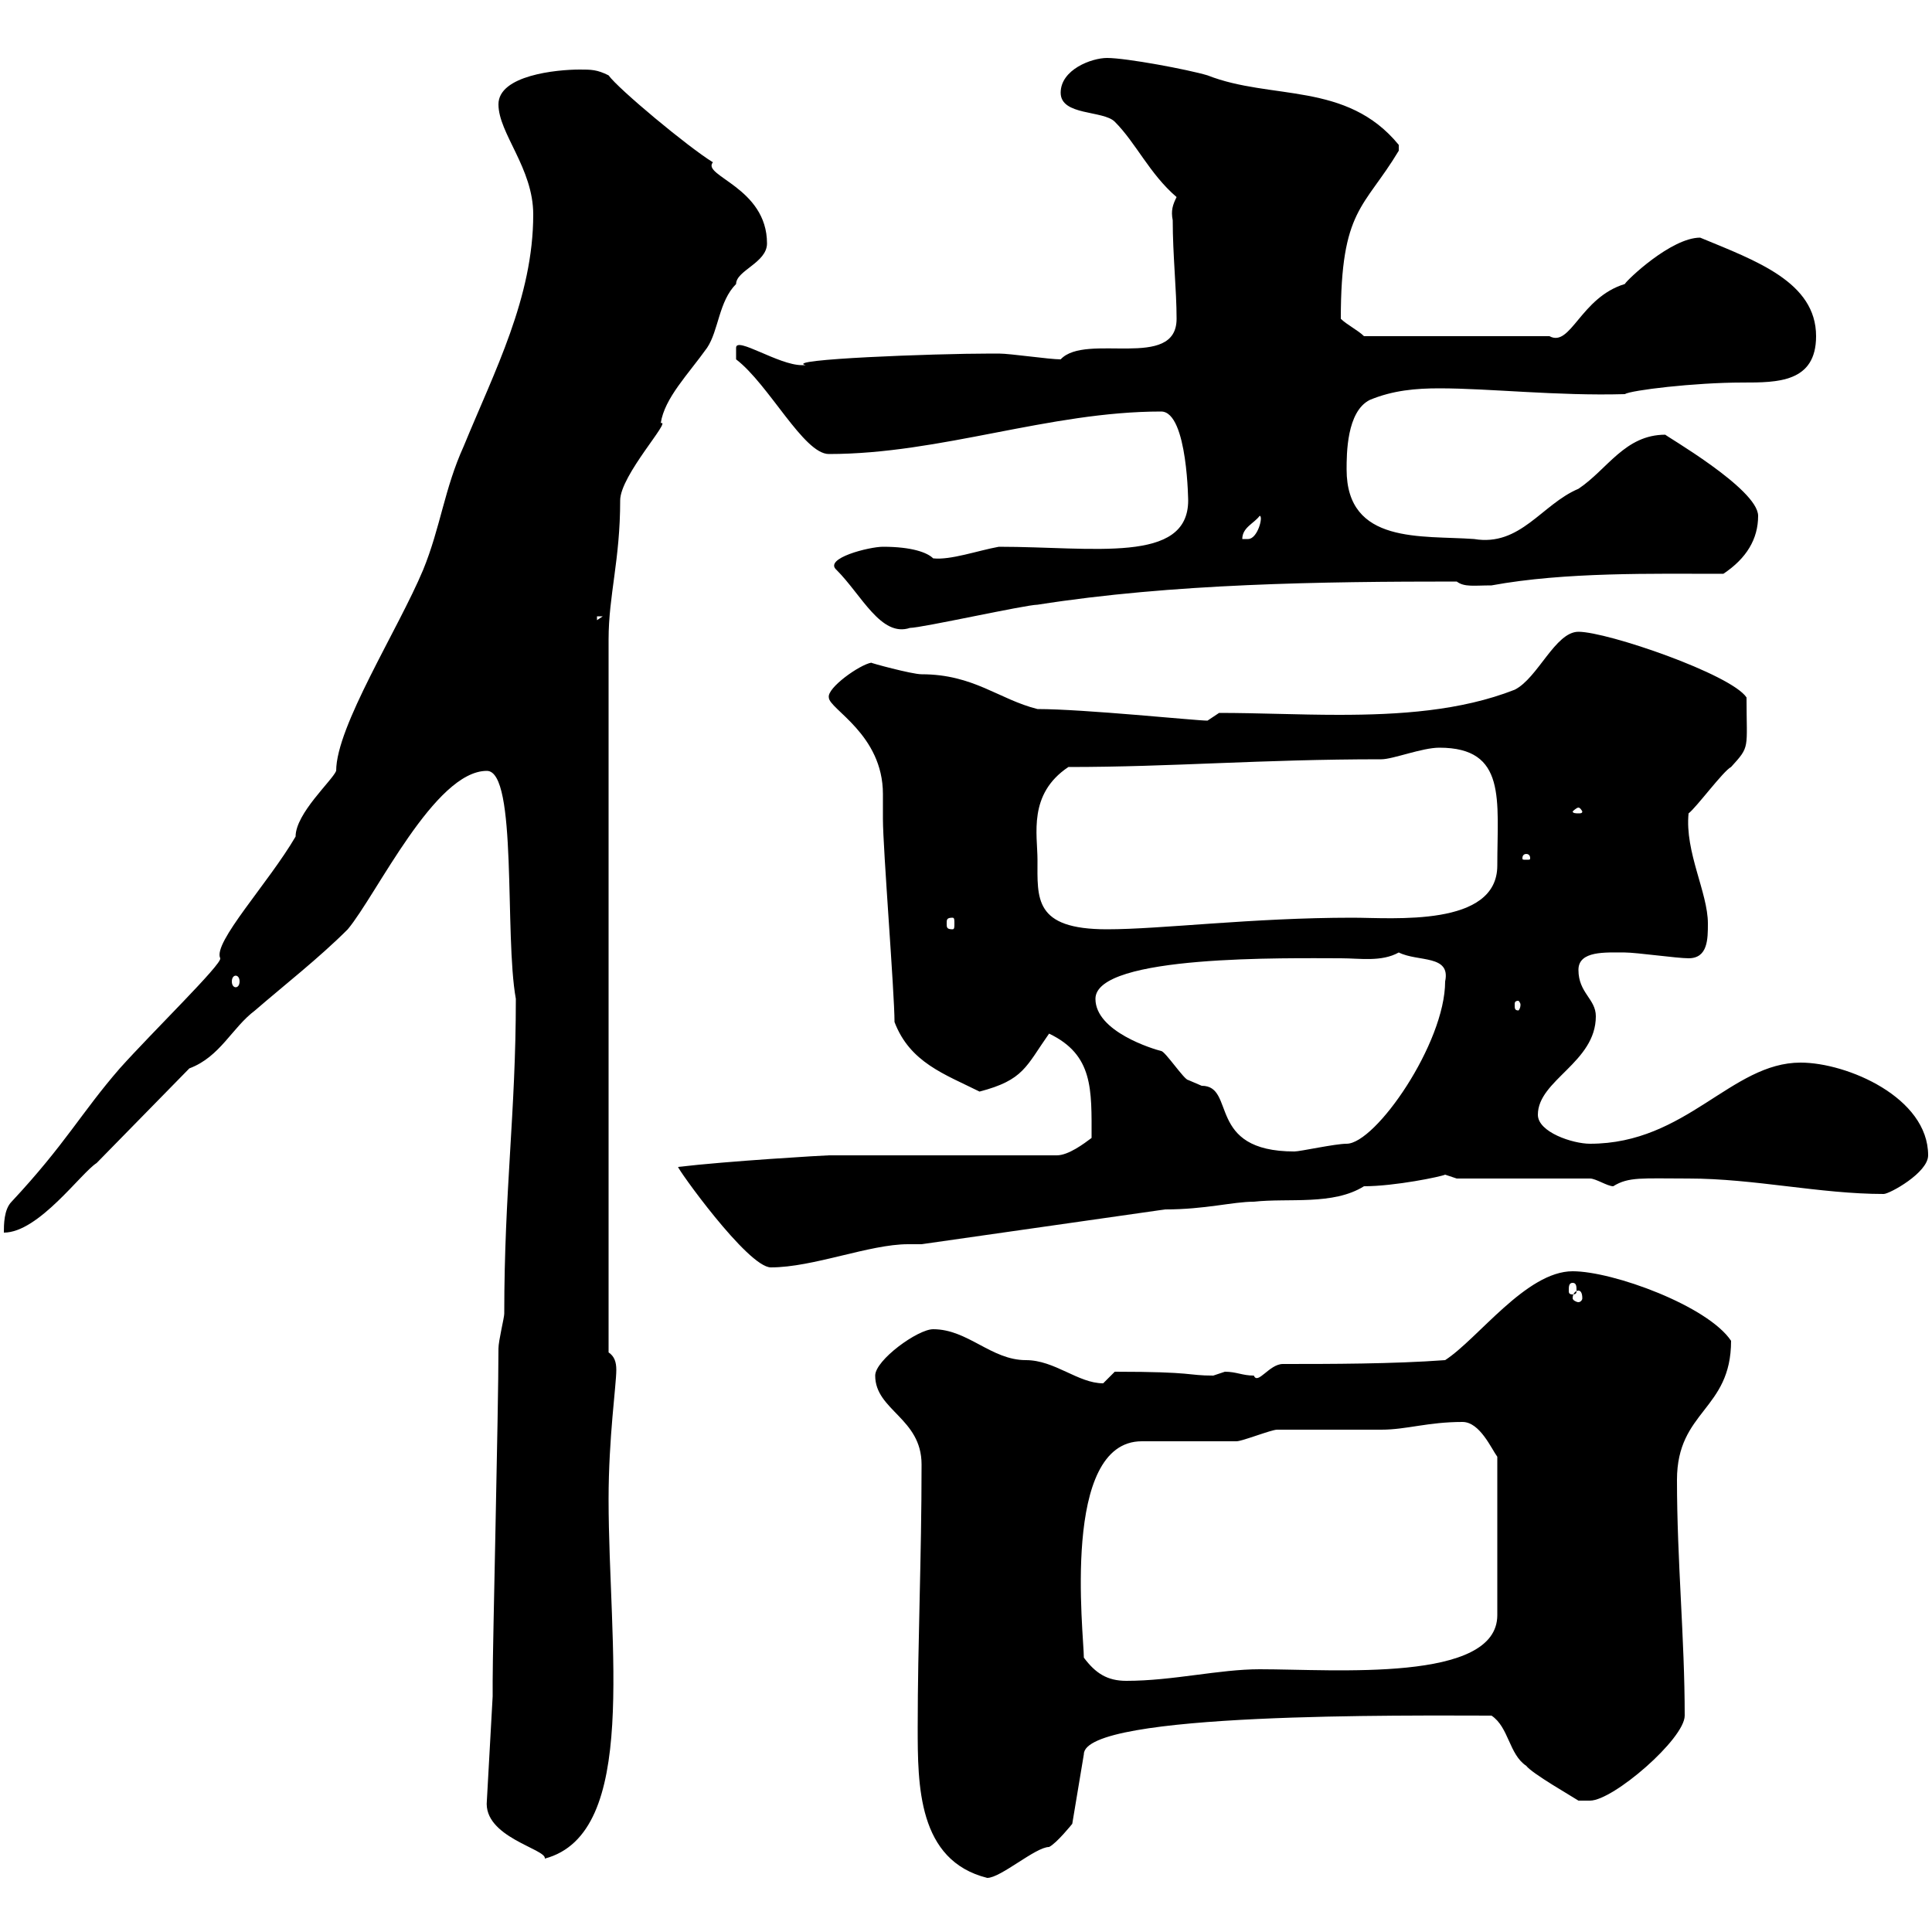 <svg xmlns="http://www.w3.org/2000/svg" xmlns:xlink="http://www.w3.org/1999/xlink" width="300" height="300"><path d="M142.50 268.20C142.50 277.20 142.50 288.90 153.30 291.60C155.40 291.60 160.80 286.80 162.90 286.80C164.10 286.20 166.50 283.20 166.50 283.20L168.30 272.40C168.30 265.80 219 266.40 231.60 266.40C234.30 268.20 234.30 272.40 237 274.20C237.90 275.40 244.20 279 245.10 279.60C245.10 279.60 246.90 279.60 246.90 279.60C250.50 279.60 261.60 270 261.60 266.40C261.60 254.40 260.40 242.40 260.40 229.80C260.40 219 268.80 219 268.80 208.20C265.20 202.80 250.50 197.40 244.20 197.40C237 197.40 229.50 207.90 224.40 211.20C216.30 211.80 206.40 211.80 199.20 211.80C197.10 211.80 195.30 215.10 194.70 213.60C192.90 213.60 192 213 190.20 213C190.20 213 188.40 213.60 188.40 213.60C184.20 213.60 185.70 213 173.10 213C173.10 213 171.30 214.80 171.30 214.80C167.40 214.80 163.80 211.20 159.30 211.20C153.90 211.20 150.30 206.40 144.90 206.40C142.50 206.40 135.90 211.20 135.90 213.60C135.90 219 143.10 220.20 143.10 227.40C143.10 242.10 142.50 255 142.50 268.20ZM75.60 279.60C75 285.30 84.90 287.10 84.60 288.60C99.30 284.70 94.50 255.60 94.50 232.80C94.50 223.20 95.70 215.10 95.70 212.70C95.70 211.50 95.40 210.60 94.50 210L94.50 99.30C94.50 92.40 96.30 87 96.30 77.70C96.30 73.80 104.40 65.10 102.60 65.70C103.20 61.80 106.80 58.20 109.80 54C111.60 51.30 111.60 46.80 114.30 44.10C114.30 42 119.10 40.80 119.10 37.80C119.10 29.10 108.90 27.30 110.70 25.20C106.80 22.80 96 13.80 94.50 11.70C92.70 10.80 91.80 10.80 90 10.80C86.40 10.80 77.40 11.70 77.40 16.20C77.40 20.70 82.80 26.10 82.80 33.30C82.80 46.20 76.80 57.60 72 69.30C69 75.90 68.40 81.90 65.70 88.50C61.80 97.80 52.20 112.80 52.20 119.70C51.60 121.20 45.90 126.30 45.90 129.90C41.70 137.10 33 146.40 34.20 148.80C34.50 149.70 23.70 160.20 18.60 165.90C12.60 172.80 10.20 177.60 1.80 186.60C0.60 187.80 0.60 190.20 0.60 191.40C6 191.40 12.60 182.10 15 180.60L29.40 165.90C34.20 164.10 36 159.60 39.60 156.90C44.10 153 49.50 148.80 54 144.30C58.50 138.90 67.50 119.70 75.60 119.70C80.40 119.70 78.30 145.20 80.10 155.10C80.10 172.80 78.30 184.80 78.30 204C78.30 204.60 77.40 208.20 77.40 209.40C77.40 219 76.50 255.60 76.50 261L76.50 263.40ZM168.30 257.40C168.30 253.80 164.70 223.80 177.30 223.80C179.10 223.80 190.20 223.80 192 223.80C192.90 223.80 197.40 222 198.30 222C200.10 222 212.70 222 214.50 222C218.40 222 221.70 220.80 227.10 220.80C229.80 220.80 231.60 225 232.50 226.20L232.50 250.80C232.50 261.30 207.30 259.20 195.60 259.20C189.30 259.20 182.10 261 174.90 261C171.90 261 170.10 259.80 168.30 257.40ZM245.10 200.40C245.40 200.40 245.70 200.70 245.70 201.60C245.70 201.90 245.40 202.20 245.10 202.20C244.80 202.20 244.20 201.90 244.20 201.60C244.20 200.70 244.80 200.40 245.10 200.40ZM244.20 199.20C244.80 199.20 244.80 199.80 244.80 200.40C244.80 200.70 244.80 201 244.20 201C243.60 201 243.60 200.70 243.60 200.40C243.60 199.80 243.60 199.20 244.20 199.20ZM105.30 181.20C105 181.20 116.10 196.80 119.70 196.80C126.30 196.80 135 193.20 141 193.20C141.60 193.20 142.50 193.20 143.10 193.20L180.90 187.80C187.20 187.80 191.40 186.60 194.70 186.60C200.10 186 207 187.20 211.80 184.20C216.60 184.20 223.80 182.70 224.40 182.40C224.40 182.40 226.20 183 226.20 183L246.90 183C247.80 183 249.60 184.20 250.50 184.20C252.90 182.70 255 183 262.20 183C272.40 183 282.60 185.40 292.50 185.40C293.40 185.40 299.40 182.10 299.40 179.40C299.40 170.40 286.80 165 279.60 165C268.80 165 261.90 177.60 246.90 177.60C244.20 177.60 238.80 175.80 238.80 173.10C238.80 167.70 247.80 165 247.80 157.80C247.80 155.10 245.10 154.20 245.10 150.60C245.10 147.60 249.30 147.90 252.30 147.90C254.10 147.90 260.40 148.80 262.20 148.80C265.20 148.80 265.20 145.80 265.20 143.40C265.20 138.60 261.60 132.30 262.20 126.30C263.40 125.40 267.60 119.70 268.80 119.10C271.80 115.80 271.20 116.40 271.20 108.30C268.80 104.70 249.60 98.10 245.10 98.10C241.50 98.10 238.80 105.30 235.20 107.10C226.80 110.40 217.20 111 207.90 111C201.60 111 195.30 110.70 189.30 110.70C189.30 110.70 187.50 111.90 187.50 111.90C185.70 111.90 168.30 110.10 161.10 110.10C155.10 108.60 151.20 104.70 143.10 104.70C141.60 104.70 135 102.90 135.30 102.90C133.50 103.20 128.40 106.80 128.70 108.30C128.70 110.10 137.10 114 137.10 123.30C137.10 124.80 137.10 126 137.10 127.20C137.10 131.70 138.90 154.20 138.90 158.70C141.30 165 146.70 166.80 152.10 169.50C159 167.70 159.30 165.60 162.90 160.50C169.80 163.80 169.50 169.20 169.50 176.70C168.30 177.60 165.90 179.40 164.10 179.40L128.70 179.40C128.10 179.40 112.80 180.30 105.30 181.20ZM170.10 155.10C170.10 148.20 200.10 148.80 208.20 148.80C211.20 148.80 214.50 149.40 217.20 147.90C220.20 149.40 225.30 148.20 224.40 152.40C224.40 162 213.60 177.60 209.10 177.60C207.30 177.60 201.90 178.80 201 178.80C187.20 178.80 192 168.60 186.60 168.60C186.60 168.60 184.50 167.70 184.50 167.70C183.90 167.70 180.90 163.20 180.30 163.20C179.10 162.90 170.10 160.20 170.10 155.10ZM236.10 156C236.10 156.60 235.80 156.90 235.80 156.90C235.20 156.90 235.20 156.60 235.20 156C235.20 155.70 235.20 155.40 235.80 155.40C235.80 155.40 236.10 155.70 236.10 156ZM36.60 151.50C36.90 151.50 37.20 151.80 37.20 152.40C37.20 153 36.90 153.30 36.60 153.30C36.30 153.30 36 153 36 152.40C36 151.80 36.30 151.50 36.60 151.50ZM161.10 133.50C161.10 129.60 159.60 123.30 165.90 119.10C182.10 119.10 195.60 117.90 214.50 117.90C216.30 117.90 220.80 116.10 223.50 116.10C234 116.10 232.50 124.20 232.50 134.40C232.50 144 216.30 142.50 210 142.50C194.40 142.50 180.30 144.30 171.90 144.30C160.50 144.30 161.10 139.50 161.10 133.50ZM147.90 142.50C148.20 142.50 148.20 142.80 148.20 143.40C148.20 144 148.20 144.30 147.90 144.30C147 144.30 147 144 147 143.40C147 142.80 147 142.50 147.90 142.50ZM237 132.60C237.60 132.60 237.60 133.20 237.60 133.20C237.60 133.50 237.60 133.50 237 133.50C236.40 133.50 236.40 133.50 236.40 133.20C236.40 133.20 236.40 132.60 237 132.60ZM245.10 125.40C245.40 125.40 245.70 126 245.70 126C245.70 126.30 245.40 126.30 245.10 126.30C244.80 126.30 244.20 126.30 244.20 126C244.20 126 244.80 125.40 245.10 125.40ZM129.90 88.50C133.80 92.40 136.80 99 141.30 97.50C143.10 97.50 159.30 93.90 161.10 93.90C182.10 90.60 205.20 90.30 226.20 90.30C227.40 91.20 228.90 90.90 231.60 90.90C243 88.80 256.80 89.10 267.60 89.10C271.20 86.70 273 83.70 273 80.10C273 75.90 258.30 67.50 258.60 67.50C252.30 67.50 249.60 72.90 245.10 75.90C239.40 78.30 236.10 84.90 228.90 83.70C220.80 83.10 209.10 84.60 209.10 72.90C209.10 70.50 209.10 63.90 212.70 62.10C216.30 60.60 219.90 60.30 223.50 60.30C231.30 60.30 241.80 61.50 252.30 61.20C253.20 60.60 263.10 59.40 270.60 59.40C276 59.40 282 59.40 282 52.20C282 43.80 272.70 40.50 264 36.90C259.50 36.90 252.60 43.50 252.30 44.10C245.40 46.20 243.90 54 240.60 52.20L211.80 52.20C210.90 51.30 209.10 50.40 208.20 49.50C208.20 32.40 211.80 32.40 217.20 23.40C217.20 23.40 217.20 23.40 217.20 22.50C209.10 12.60 197.40 15.60 187.50 11.70C184.50 10.80 174.90 9 171.90 9C169.50 9 164.70 10.80 164.70 14.40C164.70 18 171.30 17.10 173.10 18.90C176.40 22.20 178.50 27 182.70 30.60C182.10 31.80 181.80 32.70 182.10 34.20C182.10 39.60 182.70 45 182.70 49.50C182.70 57.60 168.60 51.60 164.70 55.80C162.90 55.80 156.90 54.90 155.10 54.90C153.90 54.90 153.90 54.90 153.90 54.90C144.90 54.90 121.50 55.80 125.10 56.70C125.10 56.70 125.10 56.70 124.50 56.70C120.90 56.70 114.30 52.20 114.30 54L114.30 55.80C119.40 59.70 124.80 70.50 128.70 70.50C146.10 70.50 162.90 63.90 180.30 63.90C184.50 63.90 184.50 78.60 184.50 77.70C184.50 87.60 169.80 84.90 155.10 84.90C151.80 85.50 147.60 87 144.90 86.70C144 85.80 141.60 84.90 137.10 84.90C135 84.90 127.80 86.70 129.90 88.50ZM92.70 95.70L93.60 95.70L92.70 96.30ZM195.60 80.10C196.20 80.10 195.30 83.70 193.80 83.70C192.90 83.70 192.90 83.70 192.90 83.70C192.90 81.90 194.70 81.30 195.60 80.10Z"/></svg>
